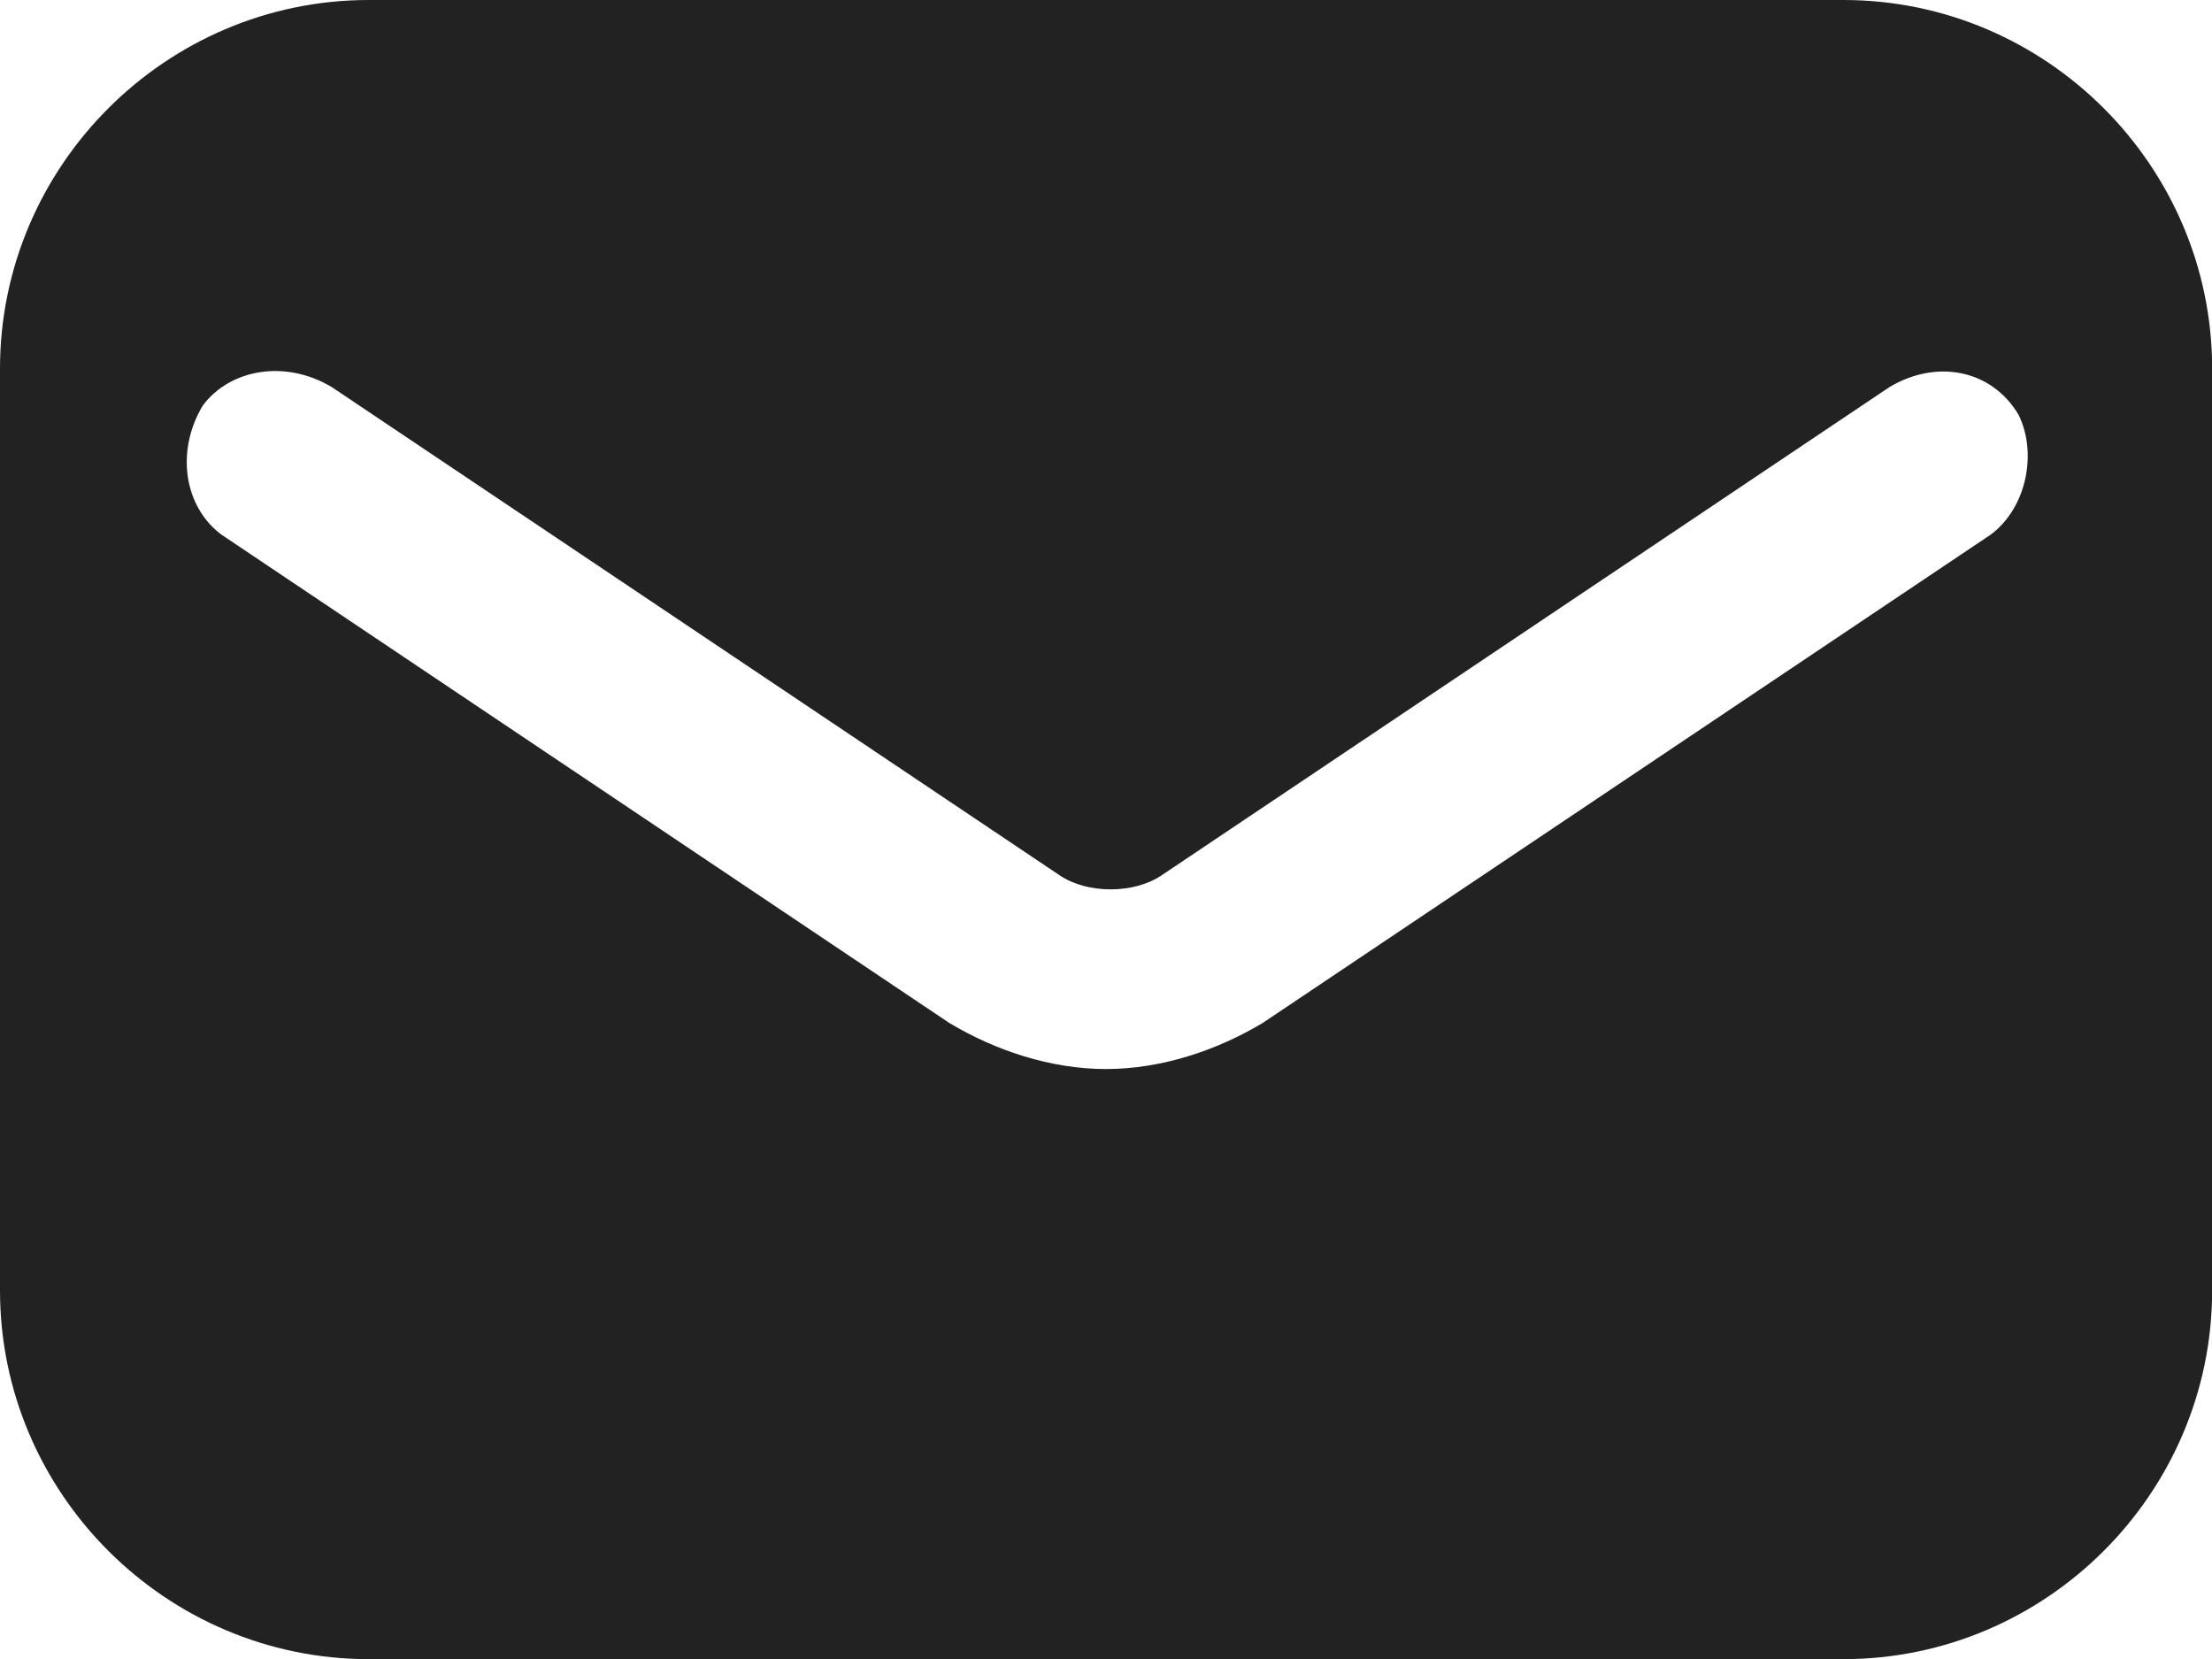 <?xml version="1.0" encoding="UTF-8"?>
<svg id="Layer_2" data-name="Layer 2" xmlns="http://www.w3.org/2000/svg" viewBox="0 0 155.56 116.67">
  <defs>
    <style>
      .cls-1 {
        fill: #222;
        stroke-width: 0px;
      }
    </style>
  </defs>
  <g id="Layer_1-2" data-name="Layer 1">
    <g id="icons">
      <path id="email" class="cls-1" d="M129.64,0H25.93C11.67,0,0,11.67,0,25.93v64.82c0,14.26,11.67,25.93,25.93,25.93h103.71c14.26,0,25.93-11.67,25.93-25.93V25.93c0-14.26-11.67-25.93-25.93-25.93ZM140.01,37.59l-51.21,34.35c-3.24,1.94-7.13,3.24-11.02,3.24s-7.78-1.3-11.02-3.24L15.56,37.59c-2.59-1.94-3.24-5.83-1.3-9.07,1.94-2.59,5.83-3.24,9.07-1.3l51.21,34.35c1.94,1.3,5.19,1.3,7.13,0l51.21-34.35c3.24-1.94,7.13-1.3,9.07,1.94,1.3,2.59.65,6.48-1.94,8.43Z"/>
    </g>
  </g>
</svg>